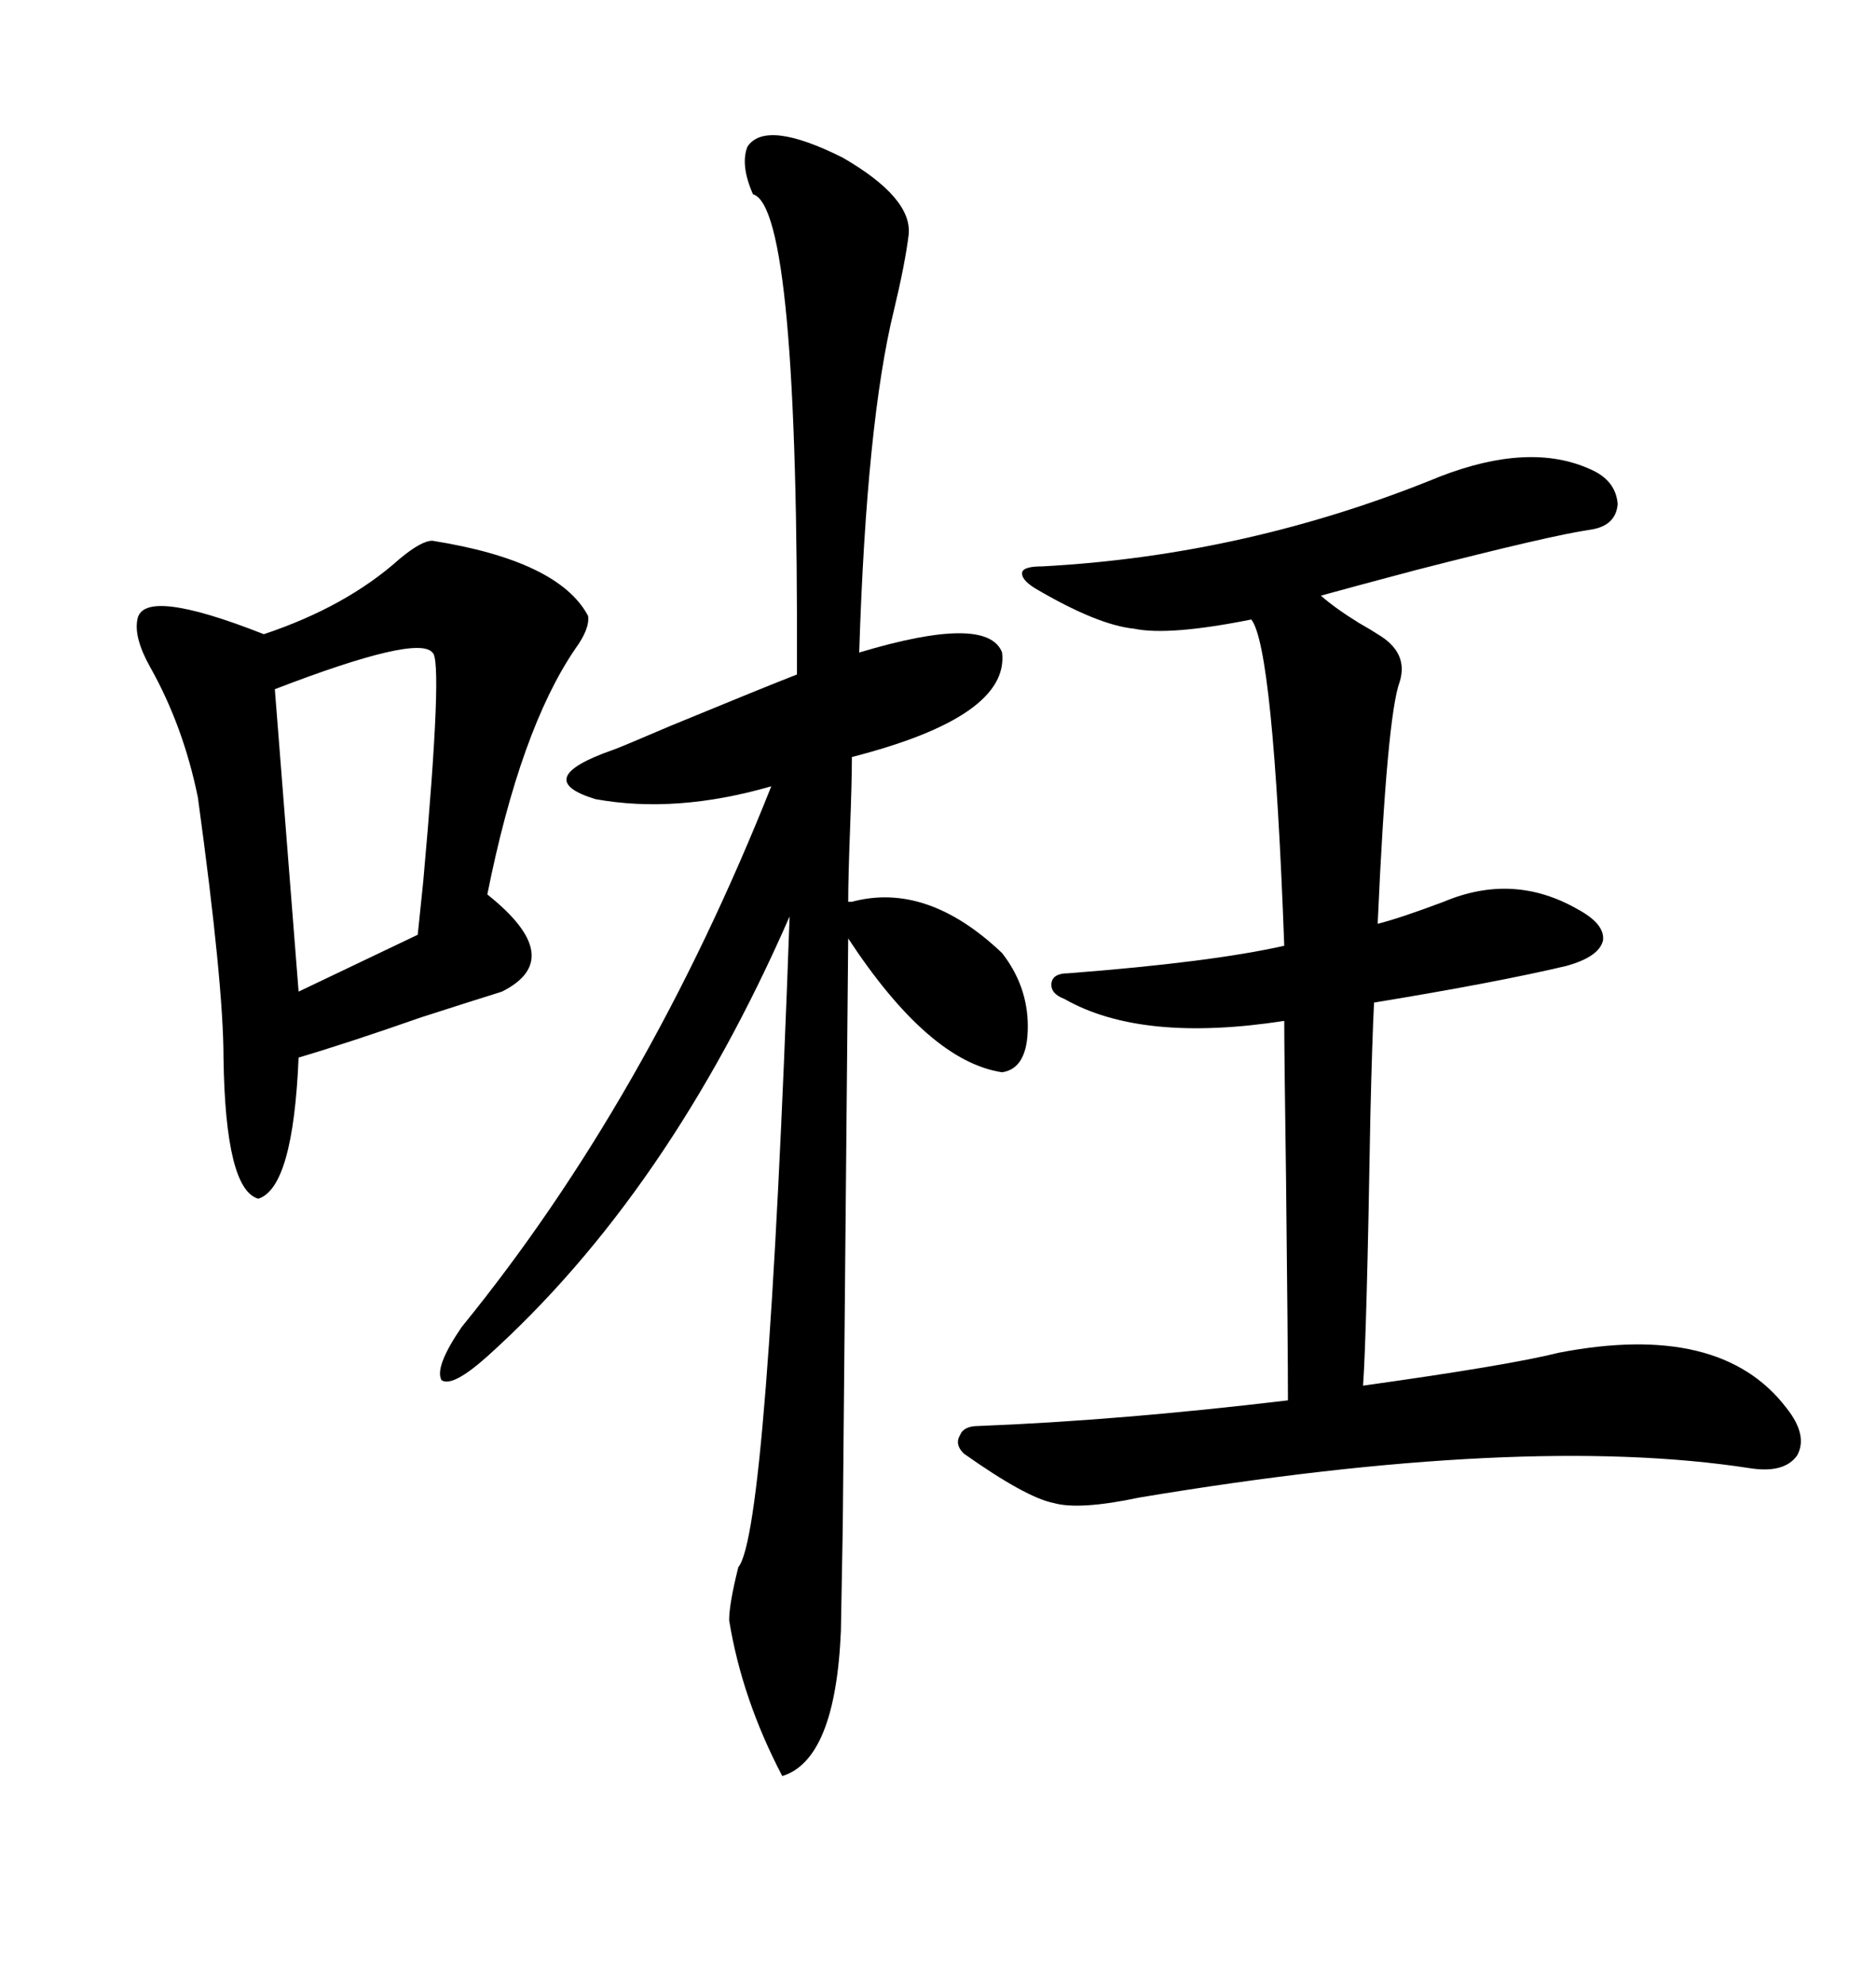 <svg xmlns="http://www.w3.org/2000/svg" xmlns:xlink="http://www.w3.org/1999/xlink" width="300" height="317.285"><path d="M156.45 227.93L156.45 227.93Q179.00 227.05 205.96 223.83L205.96 223.83Q205.96 215.33 205.66 188.67L205.66 188.67Q205.37 168.16 205.37 163.18L205.37 163.18Q182.52 166.70 170.21 159.67L170.21 159.67Q167.87 158.79 168.16 157.03L168.16 157.03Q168.46 155.57 170.80 155.57L170.80 155.57Q193.65 153.81 205.37 151.17L205.37 151.17Q203.61 103.42 200.10 99.02L200.10 99.02Q186.91 101.66 181.35 100.49L181.35 100.49Q175.49 99.90 165.53 94.04L165.53 94.04Q163.18 92.58 163.48 91.41L163.48 91.41Q163.77 90.53 166.70 90.53L166.70 90.53Q199.51 88.77 230.27 76.17L230.27 76.17Q244.63 70.61 254.30 75L254.30 75Q258.40 76.76 258.69 80.57L258.69 80.57Q258.40 84.08 254.30 84.67L254.30 84.67Q248.14 85.55 226.46 91.11L226.46 91.11Q216.50 93.75 211.23 95.21L211.23 95.21Q213.57 97.27 217.38 99.61L217.38 99.61Q219.43 100.78 220.31 101.37L220.31 101.37Q225.29 104.30 223.83 108.98L223.83 108.98Q221.78 114.55 220.31 147.66L220.31 147.66Q223.83 146.78 230.86 144.14L230.86 144.14Q241.99 139.45 252.25 145.31L252.25 145.31Q256.64 147.66 256.35 150.29L256.35 150.29Q255.76 152.93 250.49 154.39L250.49 154.39Q239.36 157.03 219.73 160.25L219.73 160.25Q219.43 166.11 219.14 178.42L219.14 178.42Q218.55 213.57 217.97 221.48L217.97 221.48Q241.11 218.26 249.32 216.21L249.32 216.21Q275.10 211.23 285.64 225L285.64 225Q289.16 229.39 287.40 232.62L287.40 232.62Q285.35 235.55 279.79 234.67L279.79 234.67Q243.75 229.10 182.23 239.36L182.23 239.36Q172.56 241.41 168.46 240.23L168.46 240.23Q164.06 239.36 154.10 232.32L154.10 232.32Q152.64 230.86 153.52 229.39L153.52 229.39Q154.10 227.93 156.45 227.93ZM135.64 144.14L136.23 144.14Q148.24 140.92 160.25 152.34L160.25 152.34Q164.36 157.62 164.36 164.06L164.36 164.06Q164.36 170.80 160.25 171.39L160.25 171.39Q148.54 169.63 135.64 150L135.64 150Q135.06 210.94 134.77 244.04L134.77 244.04Q134.47 260.45 134.47 260.74L134.47 260.74Q133.59 281.25 125.10 283.89L125.10 283.89Q118.65 271.58 116.60 258.98L116.60 258.98Q116.60 256.35 118.07 250.49L118.07 250.49Q122.75 244.92 126.27 146.48L126.27 146.48Q106.93 190.72 77.93 216.80L77.93 216.80Q72.36 221.78 70.61 220.61L70.61 220.61Q69.43 218.55 73.83 212.11L73.83 212.11Q103.42 175.78 123.34 125.68L123.34 125.68Q108.11 130.08 95.21 127.73L95.21 127.73Q84.67 124.51 98.14 119.82L98.14 119.82Q99.02 119.53 107.23 116.02L107.23 116.02Q122.17 109.86 127.44 107.81L127.44 107.81Q127.73 33.11 120.41 31.05L120.41 31.05Q118.36 26.37 119.53 23.44L119.53 23.44Q122.46 19.04 134.77 25.20L134.77 25.20Q145.90 31.64 145.31 37.50L145.31 37.50Q144.73 42.19 142.97 49.51L142.97 49.51Q138.57 67.38 137.40 104.30L137.40 104.30Q157.91 98.14 160.25 104.30L160.25 104.30Q161.43 114.55 136.23 121.00L136.23 121.00Q136.23 124.80 135.94 132.42L135.94 132.42Q135.64 140.33 135.64 144.14L135.64 144.14ZM69.14 86.43L69.14 86.43Q89.36 89.65 94.04 98.44L94.04 98.44Q94.34 100.49 91.99 103.71L91.99 103.71Q83.20 116.60 77.93 142.97L77.93 142.97Q90.82 153.22 80.27 158.50L80.27 158.50Q75.59 159.96 67.38 162.60L67.38 162.60Q55.66 166.70 47.75 169.04L47.75 169.04Q46.88 189.84 41.31 191.60L41.31 191.60Q36.04 190.14 35.74 169.04L35.74 169.04Q35.74 157.32 31.64 127.44L31.64 127.44Q29.30 116.02 24.02 106.64L24.02 106.64Q21.39 101.95 21.97 99.02L21.97 99.02Q22.85 93.75 42.19 101.37L42.19 101.37Q55.37 96.97 63.87 89.36L63.87 89.36Q67.38 86.43 69.14 86.43ZM69.14 104.30L69.14 104.30Q66.80 101.37 43.95 110.16L43.95 110.16L47.75 158.50L66.80 149.41Q67.09 146.48 67.68 140.92L67.68 140.92Q70.90 105.18 69.14 104.30Z"/></svg>